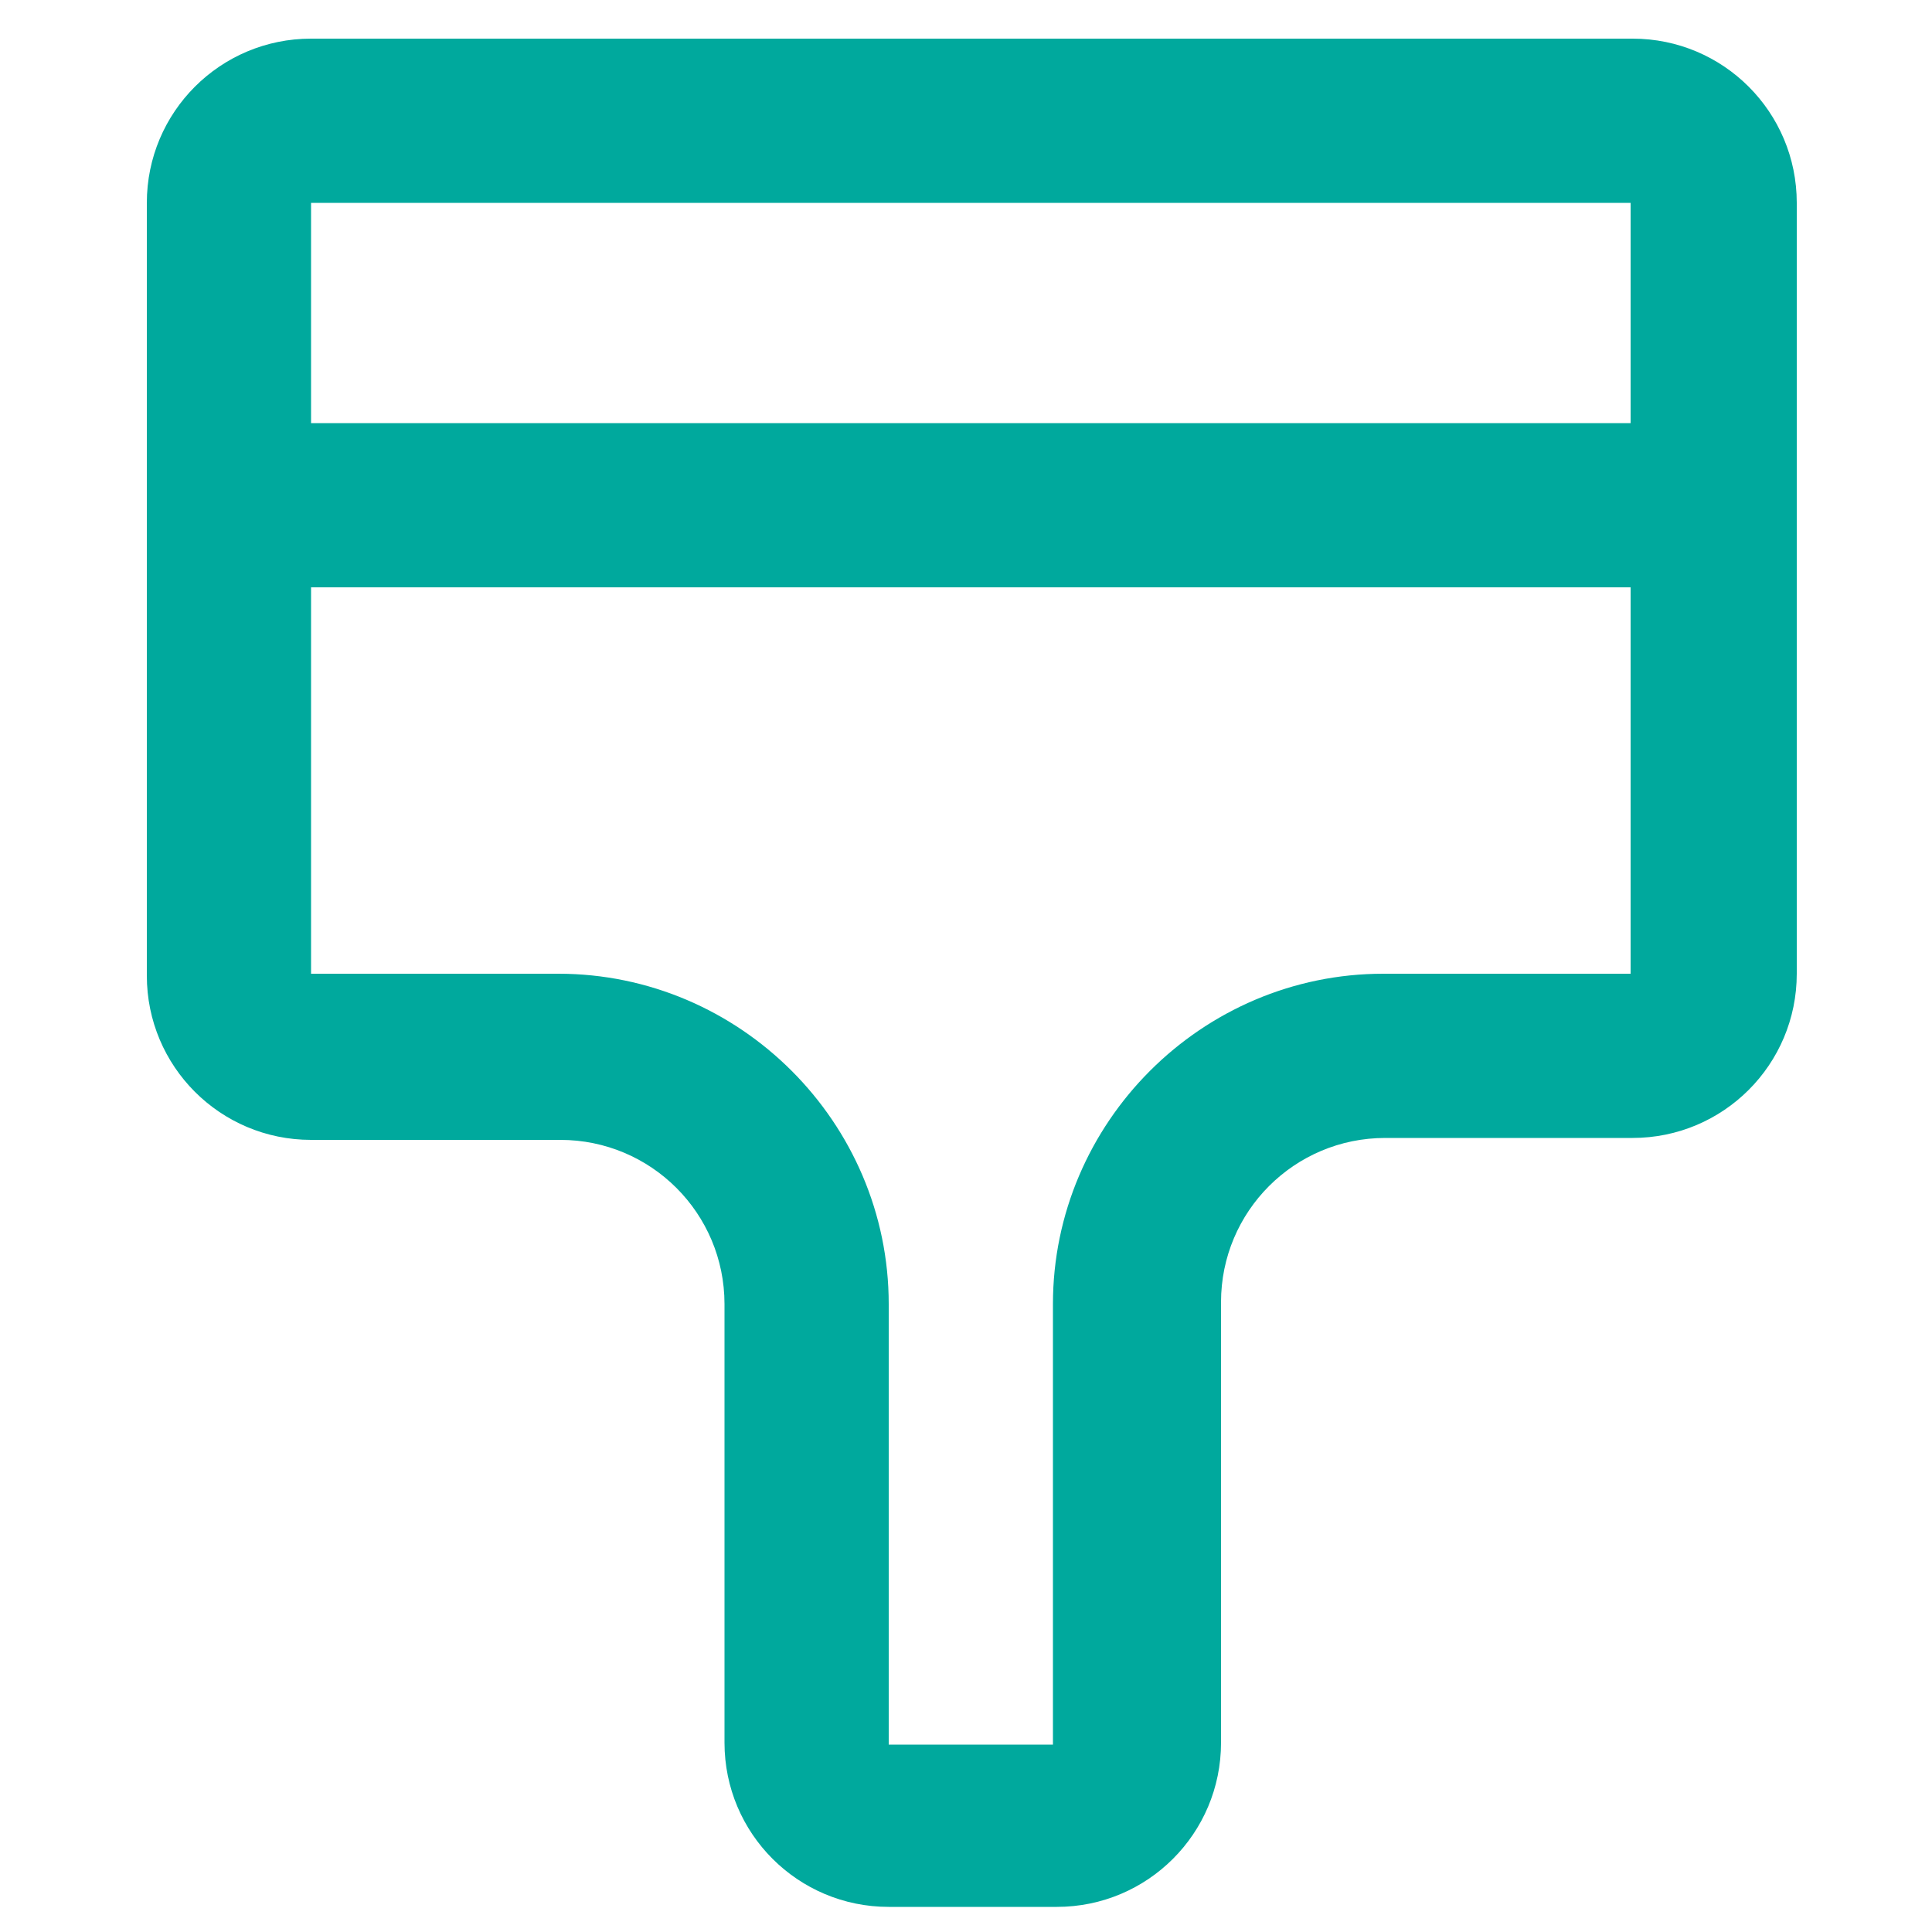 <?xml version="1.0" encoding="utf-8"?>
<!-- Generator: Adobe Illustrator 24.0.0, SVG Export Plug-In . SVG Version: 6.00 Build 0)  -->
<svg version="1.1" id="图层_1" xmlns="http://www.w3.org/2000/svg" xmlns:xlink="http://www.w3.org/1999/xlink" x="0px" y="0px"
	 viewBox="0 0 100 100" style="enable-background:new 0 0 100 100;" xml:space="preserve">
<style type="text/css">
	.st0{fill:#00A99D;}
</style>
<g>
	<g>
		<path class="st0" d="M16.1,2h68.4c4.7,0,8.5,3.8,8.5,8.5v39.9c0,4.7-3.8,8.5-8.5,8.5H71.7c-4.7,0-8.5,3.8-8.5,8.5v22.8
			c0,4.7-3.8,8.5-8.5,8.5H46c-4.7,0-8.5-3.8-8.5-8.5V67.5c0-4.7-3.8-8.5-8.5-8.5H16.1c-4.7,0-8.5-3.8-8.5-8.5V10.5
			C7.6,5.8,11.4,2,16.1,2L16.1,2z M16.1,10.5v39.9h12.8c9.4,0,17.1,7.7,17.1,17.1v22.8h8.5V67.5c0-9.4,7.7-17.1,17.1-17.1h12.8V10.5
			H16.1z M7.6,21.9H93v8.5H7.6V21.9z M7.6,21.9"/>
	</g>
</g>
</svg>
